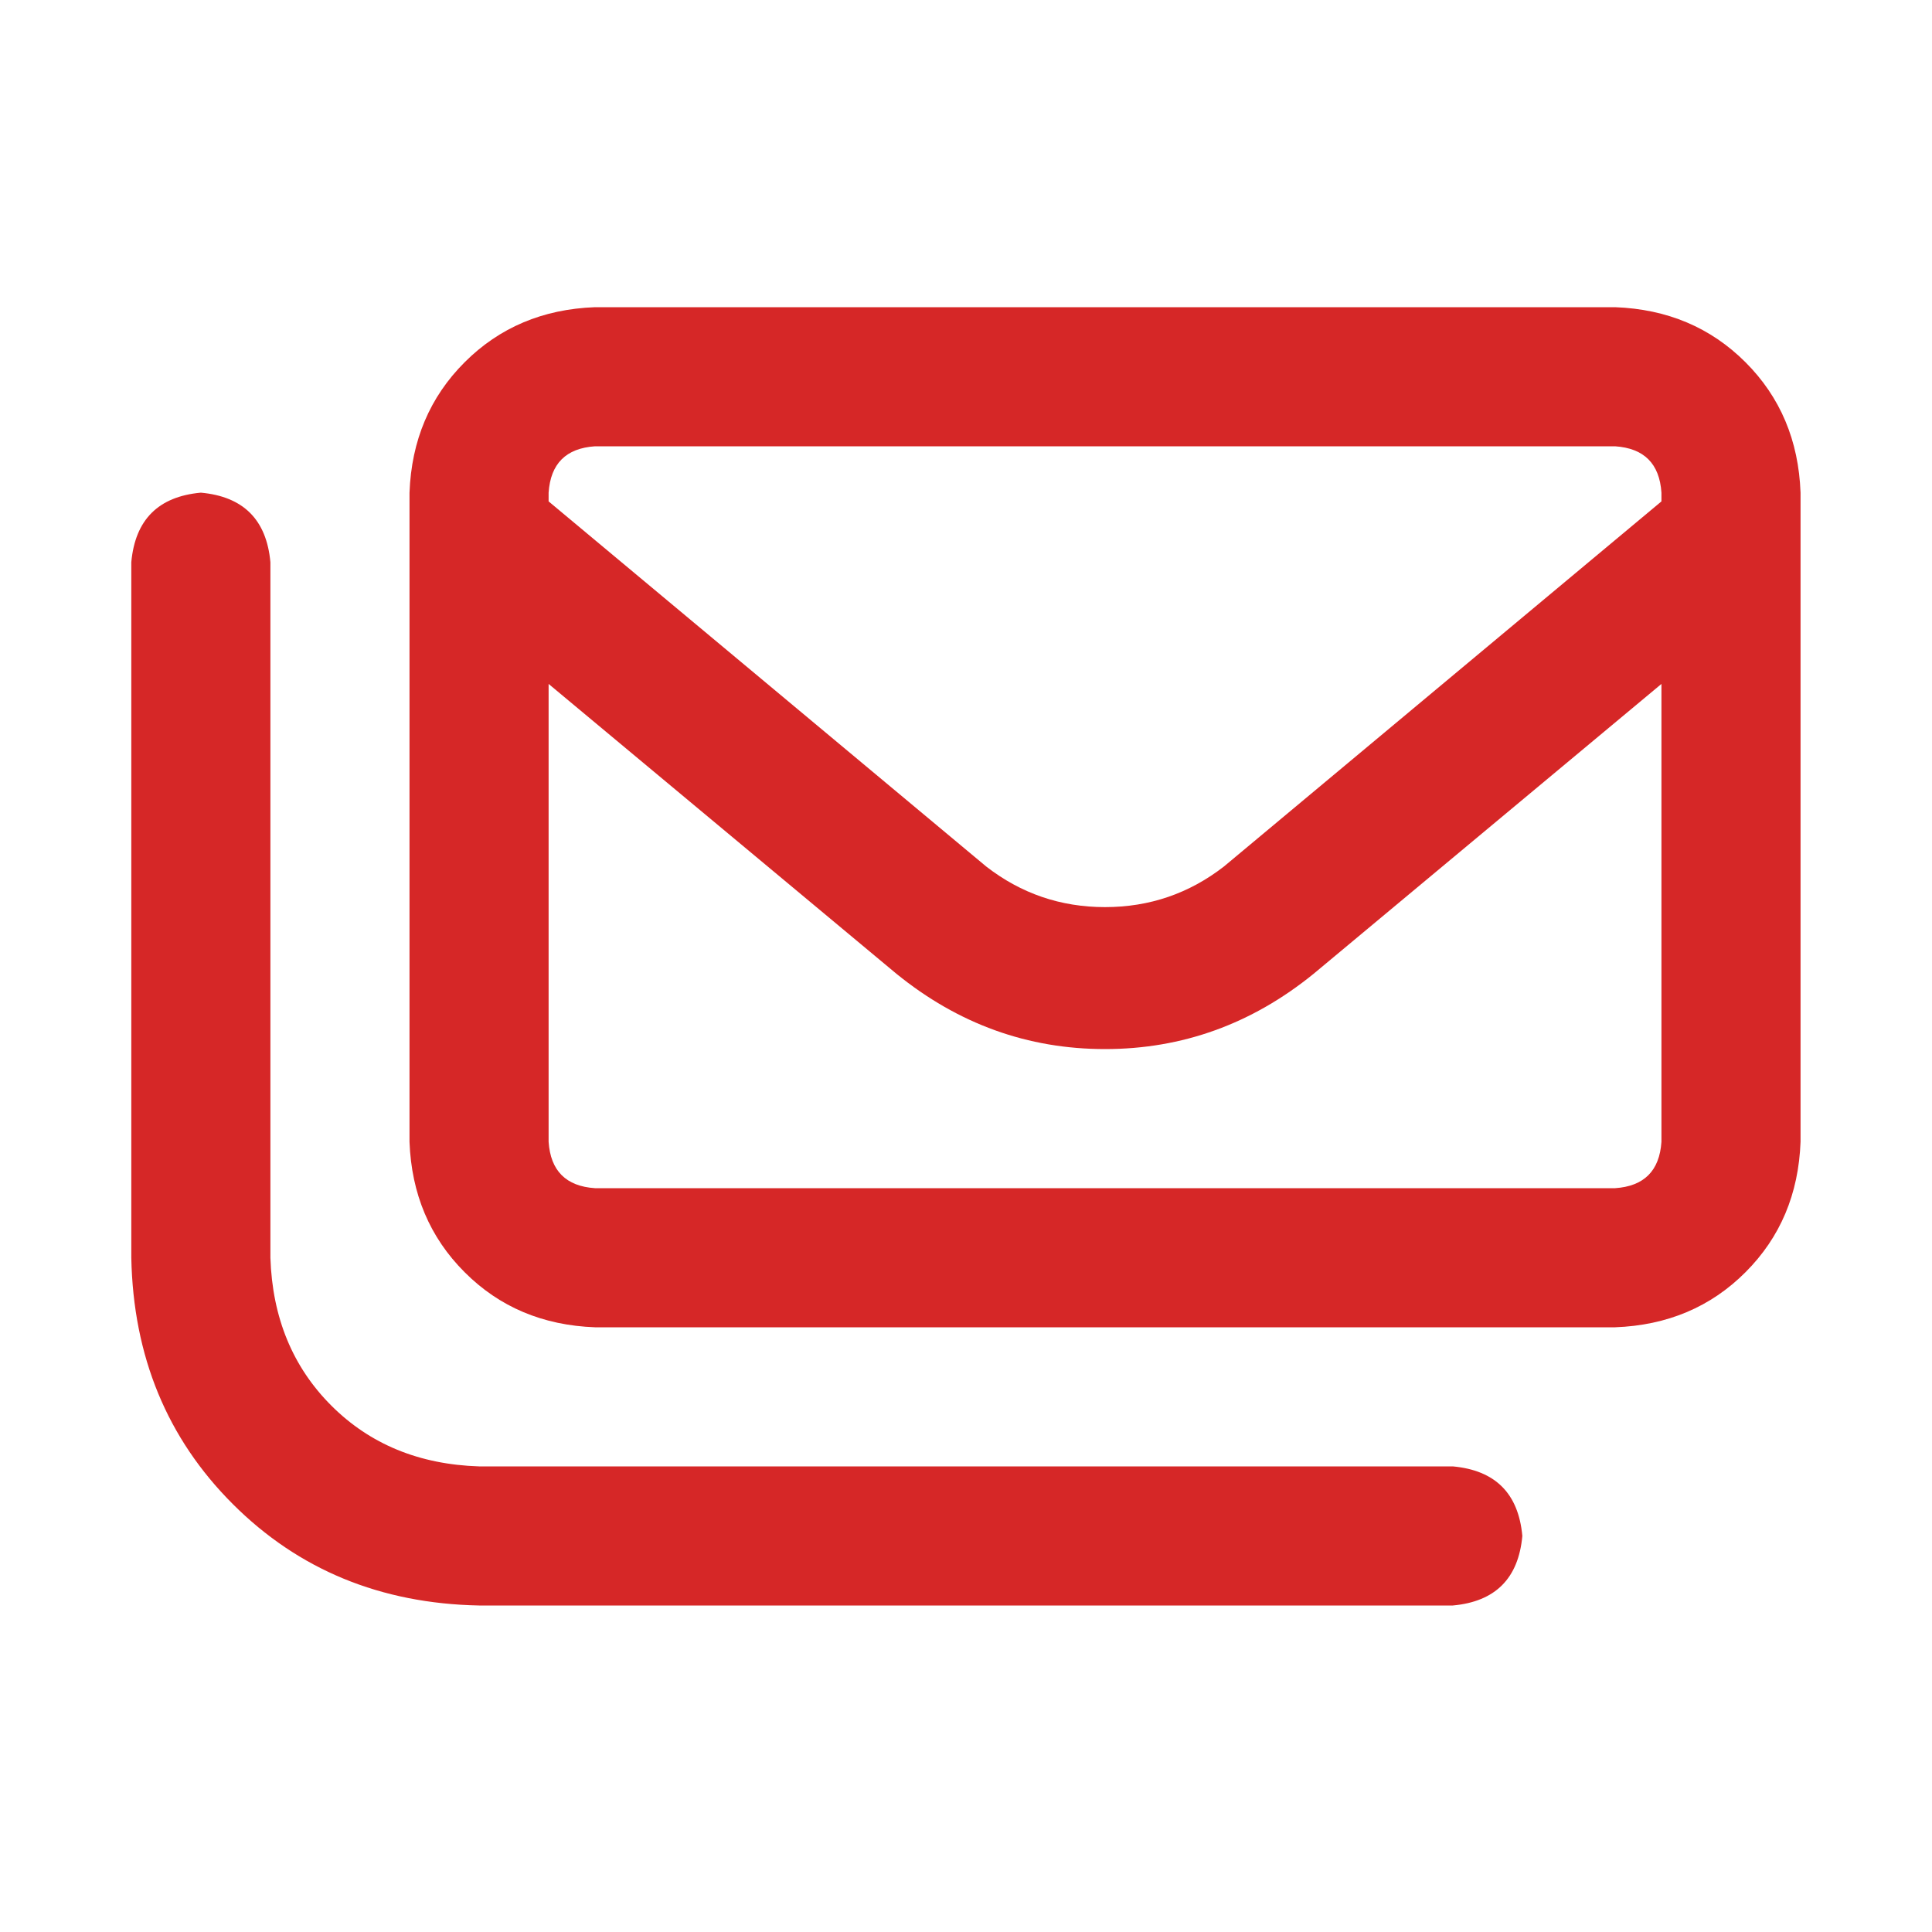 <svg width="25" height="25" viewBox="0 0 25 25" fill="none" xmlns="http://www.w3.org/2000/svg">
<g id="Icon">
<path id="Vector" d="M20.899 3.975H7.699C7.024 4 6.462 4.238 6.012 4.688C5.562 5.138 5.324 5.7 5.299 6.375V14.775C5.324 15.45 5.562 16.012 6.012 16.462C6.462 16.913 7.024 17.15 7.699 17.175H20.899C21.574 17.15 22.137 16.913 22.587 16.462C23.037 16.012 23.274 15.45 23.299 14.775V6.375C23.274 5.7 23.037 5.138 22.587 4.688C22.137 4.238 21.574 4 20.899 3.975ZM21.499 14.775C21.474 15.15 21.274 15.35 20.899 15.375H7.699C7.324 15.35 7.124 15.15 7.099 14.775V8.85L11.599 12.6C12.399 13.25 13.299 13.575 14.299 13.575C15.299 13.575 16.199 13.25 16.999 12.6L21.499 8.85V14.775ZM21.499 6.488L15.837 11.213C15.387 11.562 14.874 11.738 14.299 11.738C13.724 11.738 13.212 11.562 12.762 11.213L7.099 6.488V6.375C7.124 6 7.324 5.8 7.699 5.775H20.899C21.274 5.8 21.474 6 21.499 6.375V6.488ZM18.799 20.775H6.199C4.924 20.75 3.862 20.312 3.012 19.462C2.162 18.613 1.724 17.55 1.699 16.275V7.275C1.749 6.725 2.049 6.425 2.599 6.375C3.149 6.425 3.449 6.725 3.499 7.275V16.275C3.524 17.05 3.787 17.688 4.287 18.188C4.787 18.688 5.424 18.95 6.199 18.975H18.799C19.349 19.025 19.649 19.325 19.699 19.875C19.649 20.425 19.349 20.725 18.799 20.775Z" fill="#D62727"/>
</g>
</svg>

